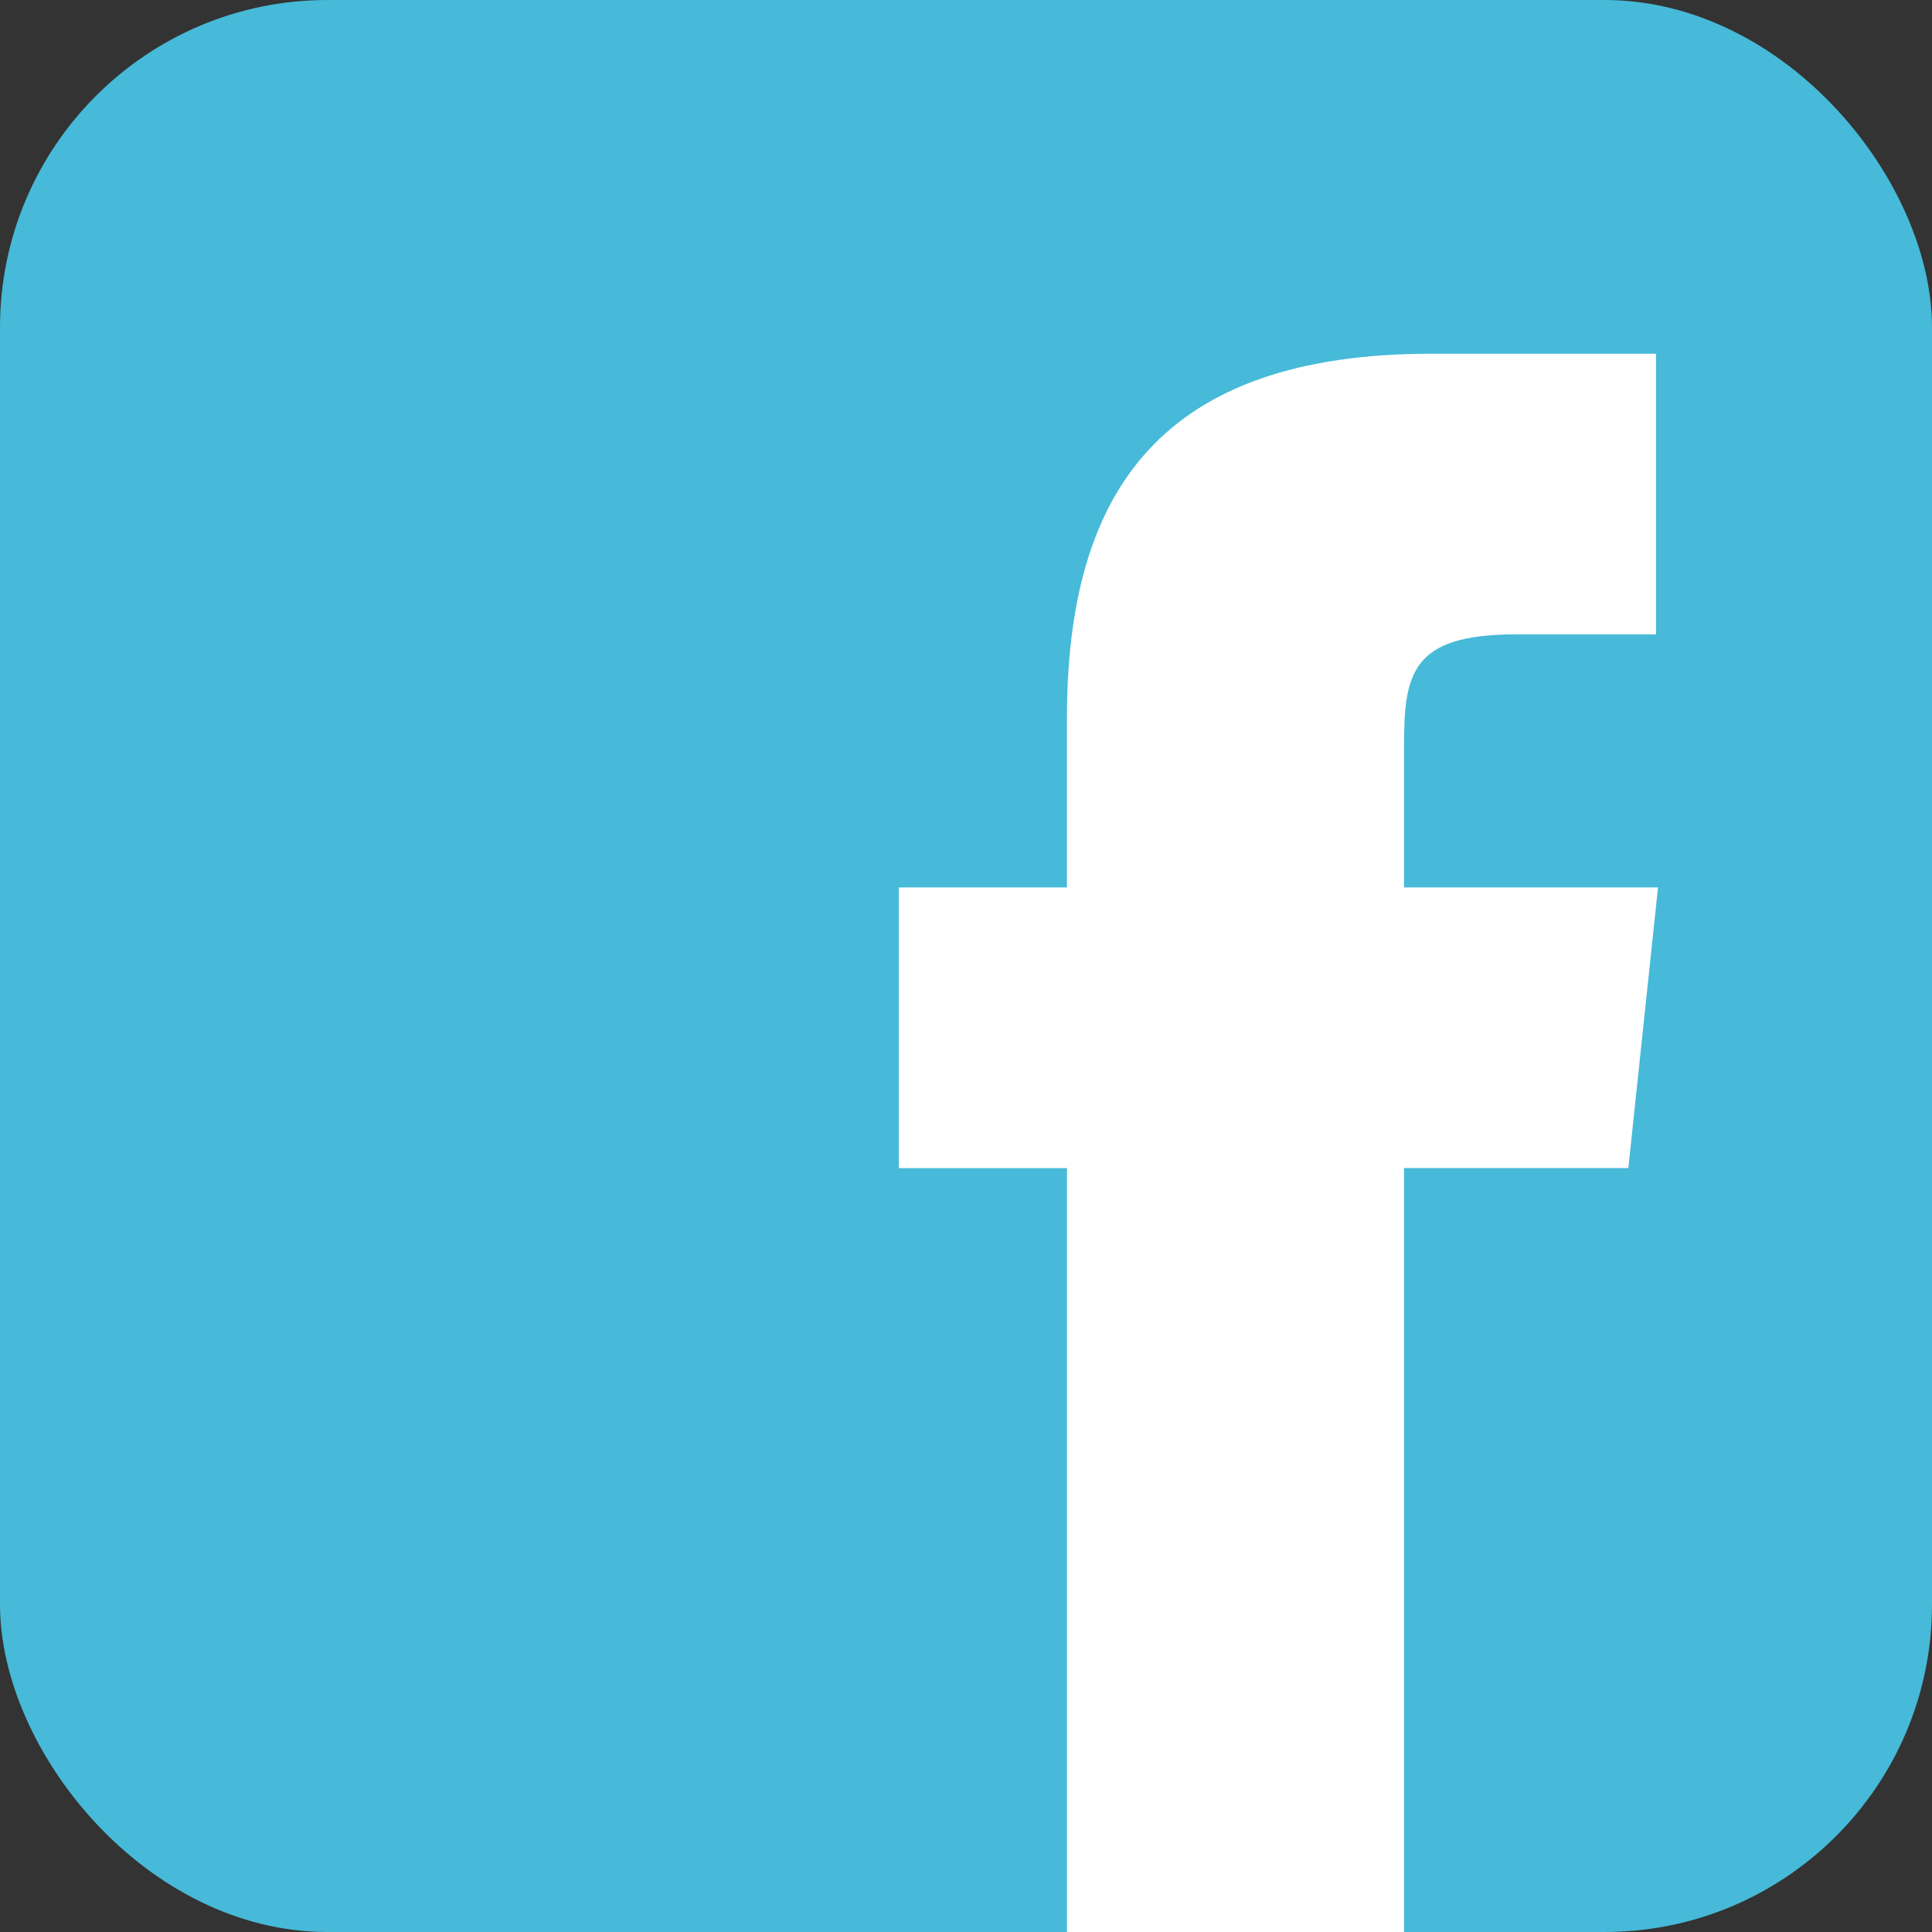 <svg width="59" height="59" fill="none" xmlns="http://www.w3.org/2000/svg"><rect width="100%" height="100%" fill="#333333" stroke="none"/><g clip-path="url(#a)"><path d="M59 0H0v59h59V0Z" fill="#46BAD8"/><path d="m50.633 27.1-.906 8.57h-6.852v24.872H32.583v-24.87H27.45v-8.571h5.132V21.94c0-6.972 2.897-11.138 11.137-11.138h6.853v8.571h-4.286c-3.2 0-3.41 1.207-3.41 3.442v4.286h7.756v-.002Z" fill="#fff"/></g><defs><clipPath id="a"><rect width="59" height="59" rx="10" fill="#fff"/></clipPath></defs></svg>